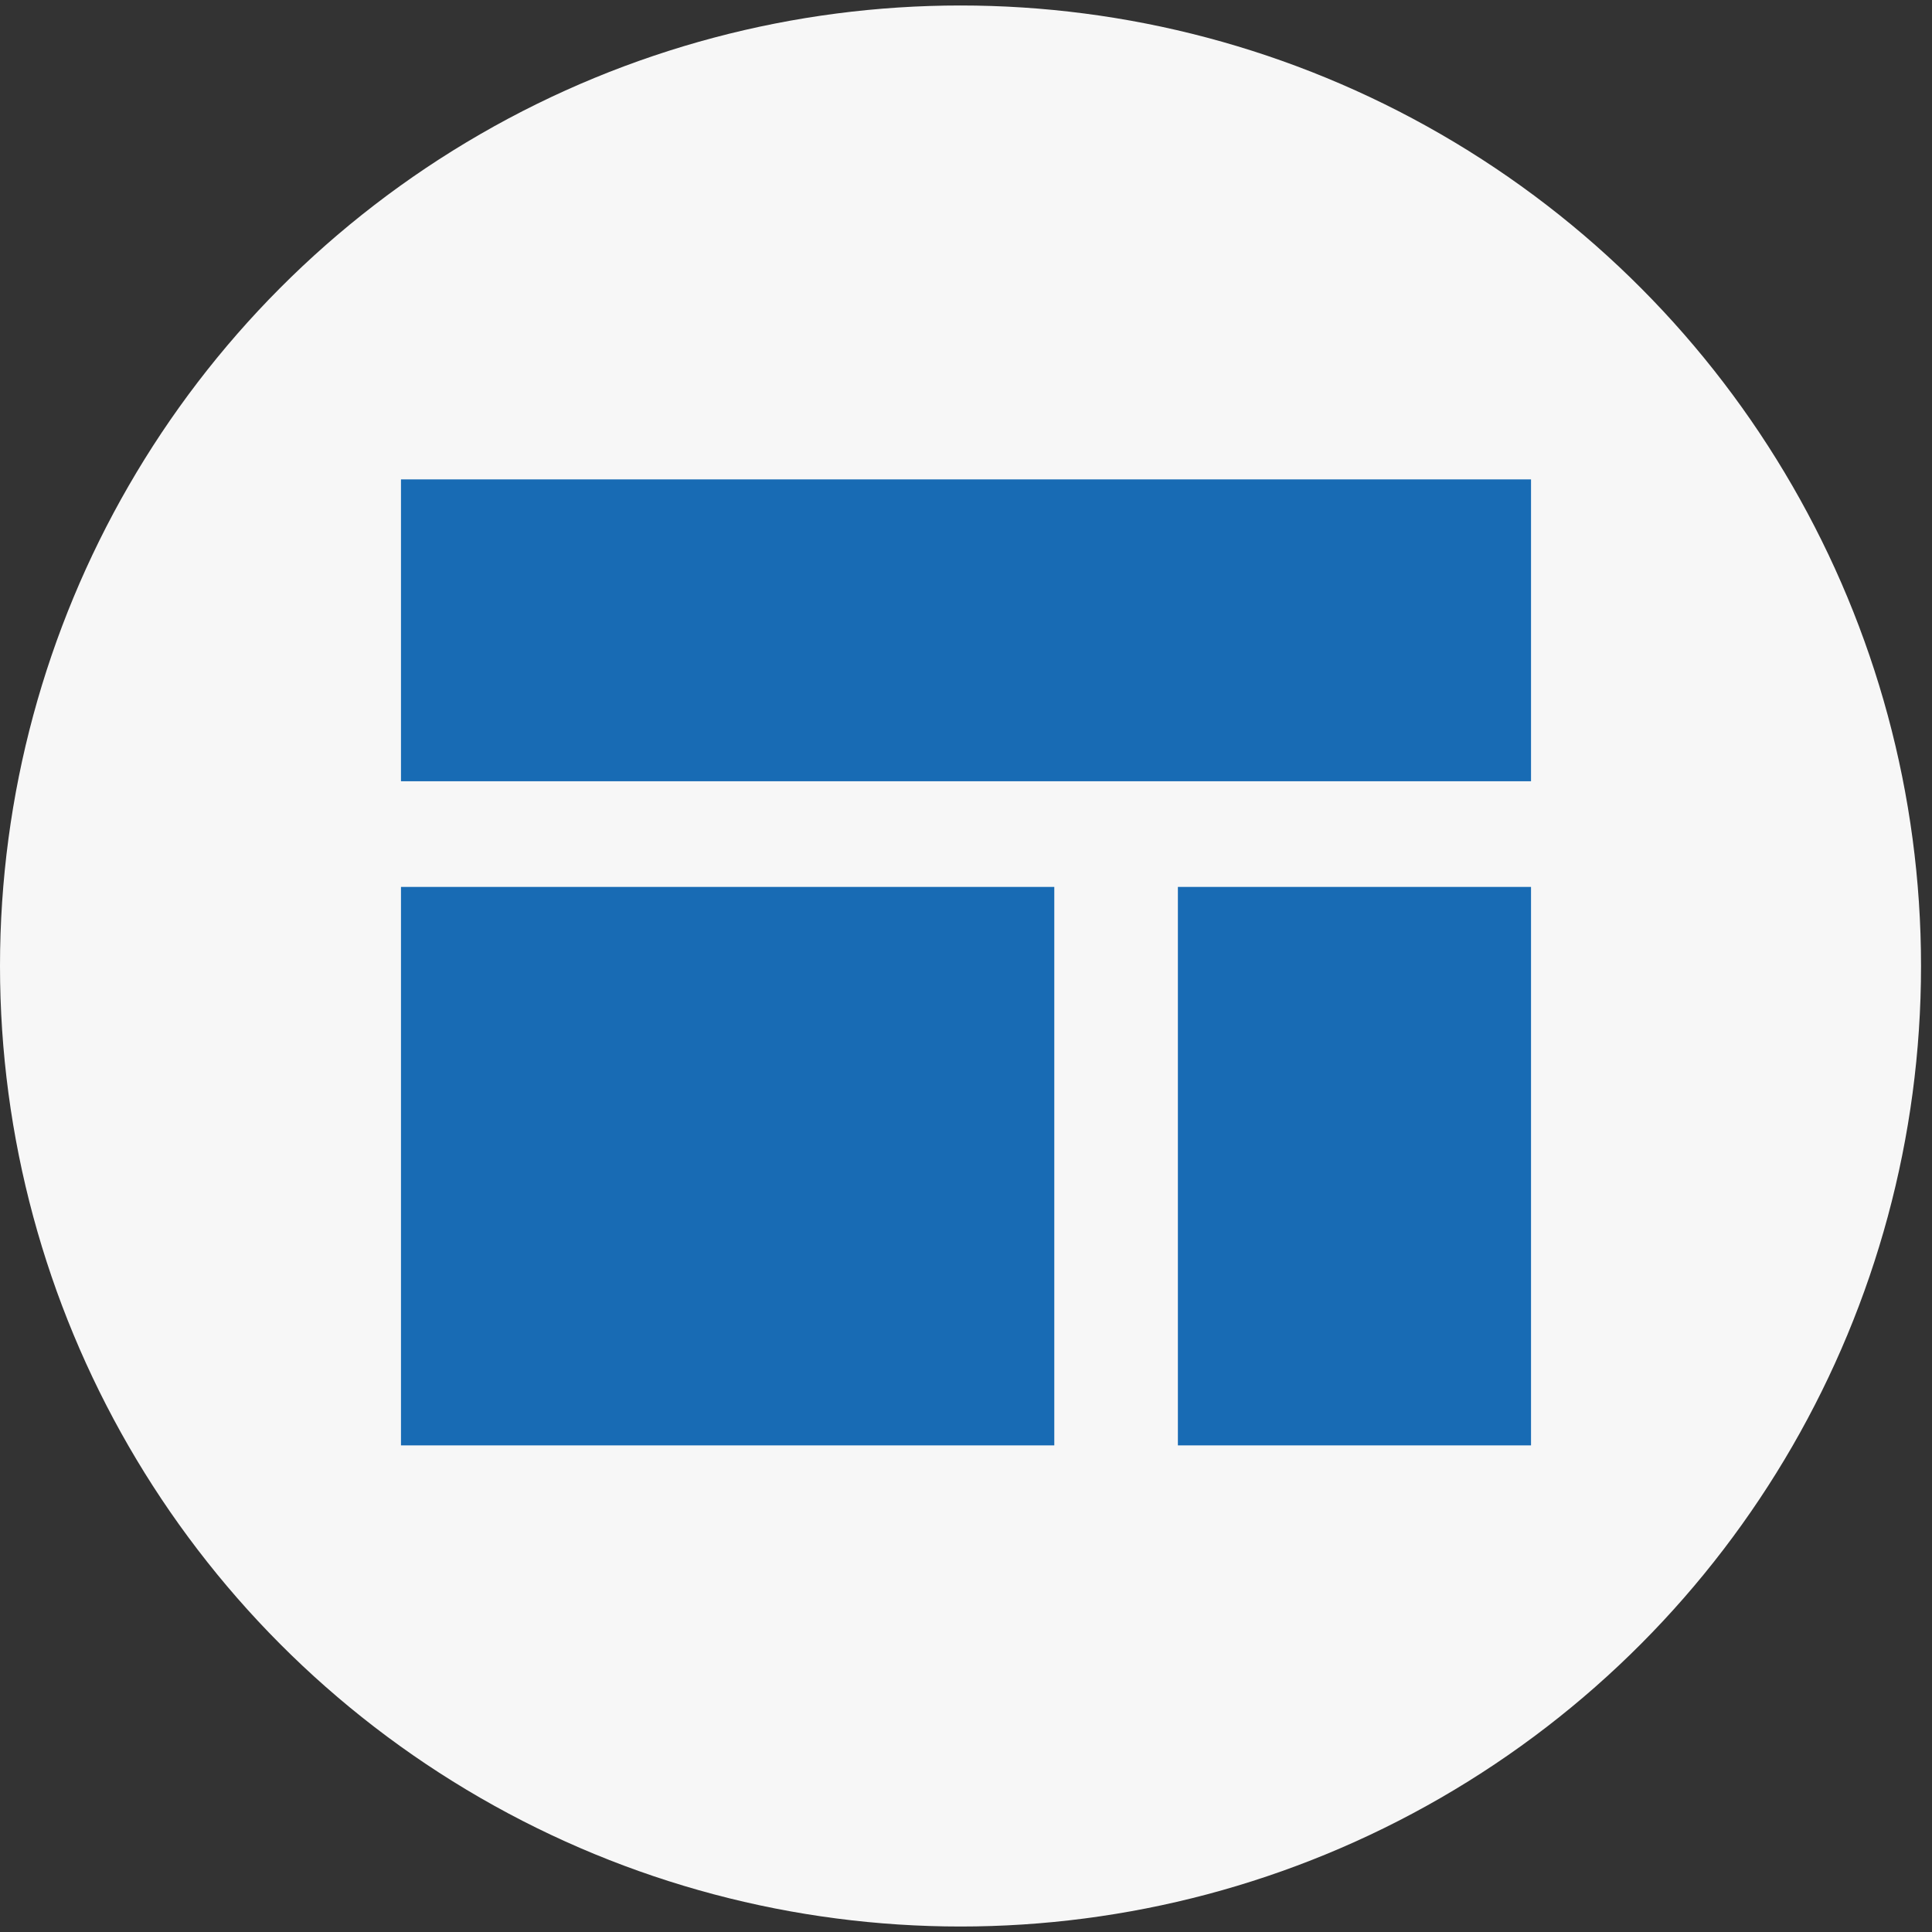 <svg width="106" height="106" viewBox="0 0 106 106" fill="none" xmlns="http://www.w3.org/2000/svg">
<rect x="0" y="0" width="106" height="106" fill="#333333" stroke="none"/>
<circle cx="52.699" cy="53" r="52.699" fill="#F7F7F7"/>
<g clip-path="url(#clip0_308_105)">
<path d="M84 26.301H22V42.863H84V26.301Z" fill="#186BB4"/>
<path d="M57.844 48.66H22V79.301H57.844V48.66Z" fill="#186BB4"/>
<path d="M84 48.66H64.625V79.301H84V48.66Z" fill="#186BB4"/>
</g>
<defs>
<clipPath id="clip0_308_105">
<rect width="62" height="53" fill="white" transform="translate(22 26.301)"/>
</clipPath>
</defs>
</svg>
